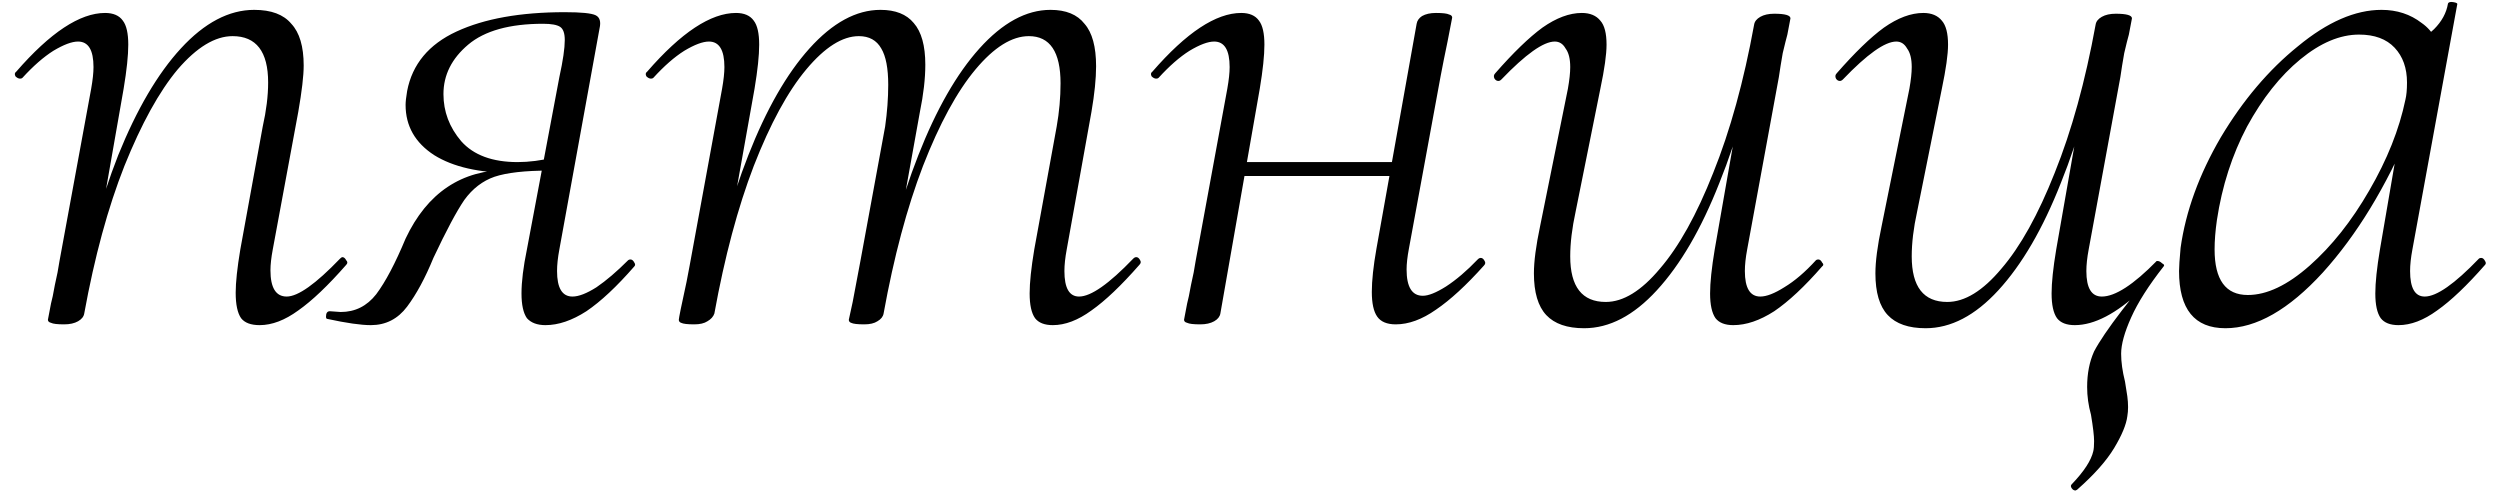 <?xml version="1.0" encoding="UTF-8"?> <svg xmlns="http://www.w3.org/2000/svg" width="55" height="11" viewBox="0 0 55 11" fill="none"><path d="M5.712 7.153C5.519 7.153 5.383 7.102 5.304 7C5.225 6.887 5.185 6.7 5.185 6.439C5.185 6.212 5.219 5.895 5.287 5.487L5.78 2.784C5.859 2.433 5.899 2.11 5.899 1.815C5.899 1.135 5.638 0.795 5.117 0.795C4.732 0.795 4.329 1.039 3.91 1.526C3.502 2.013 3.111 2.722 2.737 3.651C2.374 4.569 2.08 5.651 1.853 6.898L1.666 6.881C1.893 5.578 2.204 4.422 2.601 3.413C3.009 2.404 3.468 1.622 3.978 1.067C4.499 0.5 5.038 0.217 5.593 0.217C5.967 0.217 6.239 0.319 6.409 0.523C6.59 0.716 6.681 1.022 6.681 1.441C6.681 1.668 6.641 2.008 6.562 2.461L6.001 5.487C5.967 5.668 5.95 5.821 5.95 5.946C5.95 6.331 6.069 6.524 6.307 6.524C6.556 6.524 6.947 6.246 7.48 5.691C7.503 5.668 7.52 5.657 7.531 5.657C7.565 5.657 7.593 5.68 7.616 5.725C7.65 5.759 7.65 5.793 7.616 5.827C7.219 6.28 6.868 6.615 6.562 6.83C6.267 7.045 5.984 7.153 5.712 7.153ZM1.411 7.136C1.264 7.136 1.167 7.125 1.122 7.102C1.077 7.091 1.054 7.068 1.054 7.034L1.122 6.677C1.145 6.598 1.173 6.462 1.207 6.269C1.252 6.076 1.286 5.901 1.309 5.742L2.006 1.951C2.04 1.758 2.057 1.6 2.057 1.475C2.057 1.101 1.944 0.914 1.717 0.914C1.581 0.914 1.4 0.982 1.173 1.118C0.958 1.254 0.731 1.452 0.493 1.713C0.482 1.724 0.465 1.73 0.442 1.73C0.408 1.73 0.374 1.713 0.34 1.679C0.317 1.634 0.323 1.6 0.357 1.577C1.105 0.716 1.757 0.285 2.312 0.285C2.493 0.285 2.624 0.342 2.703 0.455C2.782 0.557 2.822 0.733 2.822 0.982C2.822 1.22 2.788 1.543 2.72 1.951L1.853 6.898C1.842 6.966 1.796 7.023 1.717 7.068C1.638 7.113 1.536 7.136 1.411 7.136ZM8.158 7.153C7.943 7.153 7.625 7.108 7.206 7.017C7.183 7.017 7.172 7 7.172 6.966C7.172 6.887 7.2 6.847 7.257 6.847L7.495 6.864C7.812 6.864 8.073 6.734 8.277 6.473C8.481 6.201 8.696 5.793 8.923 5.249C9.399 4.24 10.153 3.736 11.184 3.736L11.269 3.804C10.544 3.804 9.971 3.674 9.552 3.413C9.133 3.141 8.923 2.773 8.923 2.308C8.923 2.24 8.934 2.138 8.957 2.002C9.07 1.413 9.433 0.976 10.045 0.693C10.657 0.41 11.45 0.268 12.425 0.268C12.788 0.268 13.014 0.291 13.105 0.336C13.196 0.381 13.224 0.478 13.19 0.625L12.306 5.487C12.272 5.668 12.255 5.827 12.255 5.963C12.255 6.337 12.368 6.524 12.595 6.524C12.731 6.524 12.907 6.456 13.122 6.32C13.338 6.173 13.57 5.974 13.819 5.725C13.831 5.714 13.848 5.708 13.87 5.708C13.904 5.708 13.932 5.731 13.955 5.776C13.978 5.81 13.978 5.838 13.955 5.861C13.57 6.303 13.219 6.632 12.901 6.847C12.584 7.051 12.284 7.153 12 7.153C11.819 7.153 11.683 7.102 11.592 7C11.513 6.887 11.473 6.705 11.473 6.456C11.473 6.195 11.513 5.872 11.592 5.487L12.306 1.696C12.386 1.333 12.425 1.061 12.425 0.88C12.425 0.733 12.391 0.636 12.323 0.591C12.255 0.546 12.13 0.523 11.949 0.523C11.213 0.523 10.663 0.676 10.3 0.982C9.937 1.288 9.756 1.651 9.756 2.07C9.756 2.455 9.886 2.801 10.147 3.107C10.419 3.413 10.833 3.566 11.388 3.566C11.637 3.566 11.904 3.532 12.187 3.464L12.085 3.753C11.553 3.753 11.15 3.798 10.878 3.889C10.617 3.98 10.396 4.15 10.215 4.399C10.045 4.648 9.818 5.073 9.535 5.674C9.354 6.116 9.161 6.473 8.957 6.745C8.753 7.017 8.487 7.153 8.158 7.153ZM23.162 7.153C22.98 7.153 22.85 7.102 22.771 7C22.691 6.887 22.652 6.705 22.652 6.456C22.652 6.218 22.686 5.895 22.754 5.487L23.247 2.784C23.303 2.467 23.332 2.149 23.332 1.832C23.332 1.141 23.099 0.795 22.635 0.795C22.261 0.795 21.87 1.039 21.462 1.526C21.054 2.013 20.668 2.722 20.306 3.651C19.954 4.569 19.665 5.651 19.439 6.898L19.269 6.881C19.495 5.578 19.807 4.422 20.204 3.413C20.6 2.404 21.048 1.622 21.547 1.067C22.057 0.5 22.578 0.217 23.111 0.217C23.451 0.217 23.7 0.319 23.859 0.523C24.029 0.716 24.114 1.027 24.114 1.458C24.114 1.73 24.08 2.064 24.012 2.461L23.468 5.487C23.434 5.668 23.417 5.827 23.417 5.963C23.417 6.337 23.524 6.524 23.74 6.524C24 6.524 24.397 6.246 24.93 5.691C24.952 5.668 24.975 5.657 24.998 5.657C25.032 5.657 25.06 5.68 25.083 5.725C25.105 5.759 25.1 5.793 25.066 5.827C24.669 6.28 24.318 6.615 24.012 6.83C23.717 7.045 23.434 7.153 23.162 7.153ZM15.274 7.136C15.126 7.136 15.03 7.125 14.985 7.102C14.951 7.091 14.934 7.068 14.934 7.034C14.934 7 14.99 6.722 15.104 6.201L15.172 5.844L15.886 1.951C15.92 1.758 15.937 1.6 15.937 1.475C15.937 1.101 15.823 0.914 15.597 0.914C15.461 0.914 15.279 0.982 15.053 1.118C14.837 1.254 14.611 1.452 14.373 1.713C14.361 1.724 14.344 1.73 14.322 1.73C14.288 1.73 14.254 1.713 14.22 1.679C14.197 1.634 14.203 1.6 14.237 1.577C14.985 0.716 15.636 0.285 16.192 0.285C16.373 0.285 16.503 0.342 16.583 0.455C16.662 0.557 16.702 0.733 16.702 0.982C16.702 1.22 16.668 1.543 16.6 1.951L15.716 6.898C15.693 6.966 15.642 7.023 15.563 7.068C15.495 7.113 15.398 7.136 15.274 7.136ZM19.014 7.136C18.866 7.136 18.77 7.125 18.725 7.102C18.691 7.091 18.674 7.068 18.674 7.034L18.759 6.643L18.929 5.742L19.473 2.784C19.518 2.467 19.541 2.161 19.541 1.866C19.541 1.503 19.49 1.237 19.388 1.067C19.286 0.886 19.121 0.795 18.895 0.795C18.532 0.795 18.147 1.039 17.739 1.526C17.331 2.013 16.945 2.722 16.583 3.651C16.231 4.569 15.942 5.651 15.716 6.898L15.529 6.881C15.755 5.578 16.067 4.422 16.464 3.413C16.86 2.404 17.308 1.622 17.807 1.067C18.317 0.5 18.838 0.217 19.371 0.217C19.699 0.217 19.943 0.313 20.102 0.506C20.272 0.699 20.357 1.005 20.357 1.424C20.357 1.73 20.317 2.076 20.238 2.461L19.439 6.898C19.427 6.966 19.382 7.023 19.303 7.068C19.235 7.113 19.138 7.136 19.014 7.136ZM26.406 7.136C26.258 7.136 26.162 7.125 26.117 7.102C26.071 7.091 26.049 7.068 26.049 7.034L26.117 6.677C26.139 6.598 26.168 6.462 26.202 6.269C26.247 6.076 26.281 5.901 26.304 5.742L27.001 1.951C27.035 1.758 27.052 1.6 27.052 1.475C27.052 1.101 26.938 0.914 26.712 0.914C26.576 0.914 26.394 0.982 26.168 1.118C25.952 1.254 25.726 1.452 25.488 1.713C25.476 1.724 25.459 1.73 25.437 1.73C25.403 1.73 25.369 1.713 25.335 1.679C25.312 1.634 25.318 1.6 25.352 1.577C26.1 0.716 26.751 0.285 27.307 0.285C27.488 0.285 27.618 0.342 27.698 0.455C27.777 0.557 27.817 0.733 27.817 0.982C27.817 1.22 27.783 1.543 27.715 1.951L26.848 6.898C26.836 6.966 26.791 7.023 26.712 7.068C26.632 7.113 26.53 7.136 26.406 7.136ZM27.069 3.566H30.979L30.928 3.872H27.001L27.069 3.566ZM30.707 7.136C30.514 7.136 30.378 7.079 30.299 6.966C30.219 6.853 30.18 6.671 30.18 6.422C30.18 6.173 30.214 5.855 30.282 5.47L31.166 0.523C31.177 0.455 31.217 0.398 31.285 0.353C31.364 0.308 31.466 0.285 31.591 0.285C31.738 0.285 31.834 0.296 31.88 0.319C31.925 0.33 31.948 0.353 31.948 0.387C31.936 0.455 31.902 0.631 31.846 0.914C31.789 1.186 31.738 1.441 31.693 1.679L30.996 5.47C30.962 5.651 30.945 5.804 30.945 5.929C30.945 6.314 31.064 6.507 31.302 6.507C31.426 6.507 31.596 6.439 31.812 6.303C32.038 6.156 32.271 5.957 32.509 5.708C32.531 5.685 32.554 5.674 32.577 5.674C32.611 5.674 32.639 5.697 32.662 5.742C32.684 5.776 32.679 5.81 32.645 5.844C32.259 6.275 31.908 6.598 31.591 6.813C31.285 7.028 30.99 7.136 30.707 7.136ZM34.851 7.221C34.477 7.221 34.2 7.125 34.018 6.932C33.837 6.739 33.746 6.433 33.746 6.014C33.746 5.753 33.791 5.408 33.882 4.977L34.494 1.951C34.528 1.758 34.545 1.6 34.545 1.475C34.545 1.294 34.511 1.158 34.443 1.067C34.386 0.965 34.307 0.914 34.205 0.914C33.956 0.914 33.565 1.192 33.032 1.747C33.01 1.77 32.987 1.781 32.964 1.781C32.93 1.781 32.902 1.764 32.879 1.73C32.856 1.685 32.862 1.645 32.896 1.611C33.293 1.158 33.639 0.823 33.933 0.608C34.239 0.393 34.528 0.285 34.8 0.285C34.981 0.285 35.117 0.342 35.208 0.455C35.299 0.557 35.344 0.733 35.344 0.982C35.344 1.197 35.299 1.52 35.208 1.951L34.664 4.654C34.585 5.017 34.545 5.345 34.545 5.64C34.545 6.309 34.806 6.643 35.327 6.643C35.712 6.643 36.109 6.399 36.517 5.912C36.937 5.425 37.328 4.722 37.69 3.804C38.064 2.875 38.364 1.787 38.591 0.54L38.778 0.557C38.551 1.86 38.234 3.016 37.826 4.025C37.429 5.034 36.971 5.821 36.449 6.388C35.939 6.943 35.407 7.221 34.851 7.221ZM38.132 7.153C37.951 7.153 37.821 7.102 37.741 7C37.662 6.887 37.622 6.705 37.622 6.456C37.622 6.218 37.656 5.895 37.724 5.487L38.591 0.54C38.602 0.472 38.648 0.415 38.727 0.37C38.806 0.325 38.908 0.302 39.033 0.302C39.271 0.302 39.39 0.336 39.39 0.404L39.322 0.761C39.3 0.84 39.266 0.976 39.22 1.169C39.186 1.362 39.158 1.537 39.135 1.696L38.438 5.487C38.404 5.668 38.387 5.827 38.387 5.963C38.387 6.337 38.501 6.524 38.727 6.524C38.863 6.524 39.039 6.456 39.254 6.32C39.481 6.184 39.713 5.986 39.951 5.725C39.962 5.714 39.98 5.708 40.002 5.708C40.036 5.708 40.065 5.731 40.087 5.776C40.121 5.81 40.121 5.838 40.087 5.861C39.702 6.303 39.35 6.632 39.033 6.847C38.716 7.051 38.416 7.153 38.132 7.153ZM42.364 7.221C41.99 7.221 41.712 7.125 41.531 6.932C41.349 6.739 41.259 6.433 41.259 6.014C41.259 5.753 41.304 5.408 41.395 4.977L42.007 1.951C42.041 1.758 42.058 1.6 42.058 1.475C42.058 1.294 42.024 1.158 41.956 1.067C41.899 0.965 41.82 0.914 41.718 0.914C41.468 0.914 41.077 1.192 40.545 1.747C40.522 1.77 40.499 1.781 40.477 1.781C40.443 1.781 40.414 1.764 40.392 1.73C40.369 1.685 40.375 1.645 40.409 1.611C40.805 1.158 41.151 0.823 41.446 0.608C41.752 0.393 42.041 0.285 42.313 0.285C42.494 0.285 42.63 0.342 42.721 0.455C42.811 0.557 42.857 0.733 42.857 0.982C42.857 1.197 42.811 1.52 42.721 1.951L42.177 4.654C42.097 5.017 42.058 5.345 42.058 5.64C42.058 6.309 42.318 6.643 42.84 6.643C43.225 6.643 43.622 6.399 44.03 5.912C44.449 5.425 44.84 4.722 45.203 3.804C45.577 2.875 45.877 1.787 46.104 0.54L46.291 0.557C46.064 1.86 45.747 3.016 45.339 4.025C44.942 5.034 44.483 5.821 43.962 6.388C43.452 6.943 42.919 7.221 42.364 7.221ZM45.662 10.791C45.628 10.791 45.599 10.774 45.577 10.74C45.554 10.706 45.554 10.678 45.577 10.655C45.849 10.372 46.007 10.128 46.053 9.924C46.064 9.879 46.07 9.805 46.07 9.703C46.07 9.59 46.047 9.397 46.002 9.125C45.945 8.921 45.917 8.717 45.917 8.513C45.917 8.218 45.968 7.958 46.07 7.731C46.183 7.516 46.387 7.215 46.682 6.83C46.874 6.592 47.101 6.28 47.362 5.895L47.107 6.388C46.563 6.898 46.075 7.153 45.645 7.153C45.463 7.153 45.333 7.102 45.254 7C45.174 6.887 45.135 6.705 45.135 6.456C45.135 6.218 45.169 5.895 45.237 5.487L46.104 0.54C46.115 0.472 46.16 0.415 46.24 0.37C46.319 0.325 46.421 0.302 46.546 0.302C46.784 0.302 46.903 0.336 46.903 0.404L46.835 0.761C46.812 0.84 46.778 0.976 46.733 1.169C46.699 1.362 46.67 1.537 46.648 1.696L45.951 5.487C45.917 5.668 45.9 5.827 45.9 5.963C45.9 6.337 46.013 6.524 46.24 6.524C46.534 6.524 46.937 6.263 47.447 5.742H47.464C47.498 5.742 47.532 5.759 47.566 5.793C47.611 5.816 47.622 5.838 47.6 5.861C47.271 6.28 47.033 6.654 46.886 6.983C46.738 7.312 46.665 7.578 46.665 7.782C46.665 7.963 46.693 8.167 46.75 8.394C46.761 8.451 46.778 8.558 46.801 8.717C46.823 8.887 46.823 9.034 46.801 9.159C46.778 9.34 46.682 9.573 46.512 9.856C46.342 10.139 46.07 10.445 45.696 10.774L45.662 10.791ZM48.959 7.221C48.279 7.221 47.939 6.802 47.939 5.963C47.939 5.872 47.95 5.702 47.973 5.453C48.086 4.648 48.381 3.838 48.857 3.022C49.344 2.206 49.911 1.537 50.557 1.016C51.203 0.483 51.815 0.217 52.393 0.217C52.733 0.217 53.027 0.313 53.277 0.506C53.537 0.687 53.685 0.971 53.719 1.356L53.073 0.931C53.22 0.897 53.379 0.801 53.549 0.642C53.719 0.472 53.821 0.285 53.855 0.081C53.866 0.047 53.906 0.036 53.974 0.047C54.042 0.058 54.07 0.075 54.059 0.098L53.073 5.487C53.039 5.668 53.022 5.827 53.022 5.963C53.022 6.337 53.129 6.524 53.345 6.524C53.605 6.524 54.002 6.246 54.535 5.691C54.546 5.68 54.563 5.674 54.586 5.674C54.62 5.674 54.648 5.697 54.671 5.742C54.693 5.776 54.693 5.804 54.671 5.827C54.274 6.28 53.923 6.615 53.617 6.83C53.322 7.045 53.039 7.153 52.767 7.153C52.585 7.153 52.455 7.102 52.376 7C52.296 6.887 52.257 6.705 52.257 6.456C52.257 6.218 52.291 5.895 52.359 5.487L52.767 3.107L53.039 2.818C52.495 4.11 51.849 5.17 51.101 5.997C50.353 6.813 49.639 7.221 48.959 7.221ZM49.452 6.49C49.871 6.49 50.324 6.275 50.812 5.844C51.299 5.413 51.735 4.864 52.121 4.195C52.517 3.515 52.784 2.846 52.92 2.189C52.942 2.098 52.954 1.974 52.954 1.815C52.954 1.498 52.863 1.243 52.682 1.05C52.5 0.857 52.24 0.761 51.9 0.761C51.48 0.761 51.05 0.942 50.608 1.305C50.166 1.668 49.775 2.161 49.435 2.784C49.106 3.407 48.885 4.093 48.772 4.841C48.738 5.079 48.721 5.294 48.721 5.487C48.721 6.156 48.964 6.49 49.452 6.49Z" fill="black"></path></svg> 